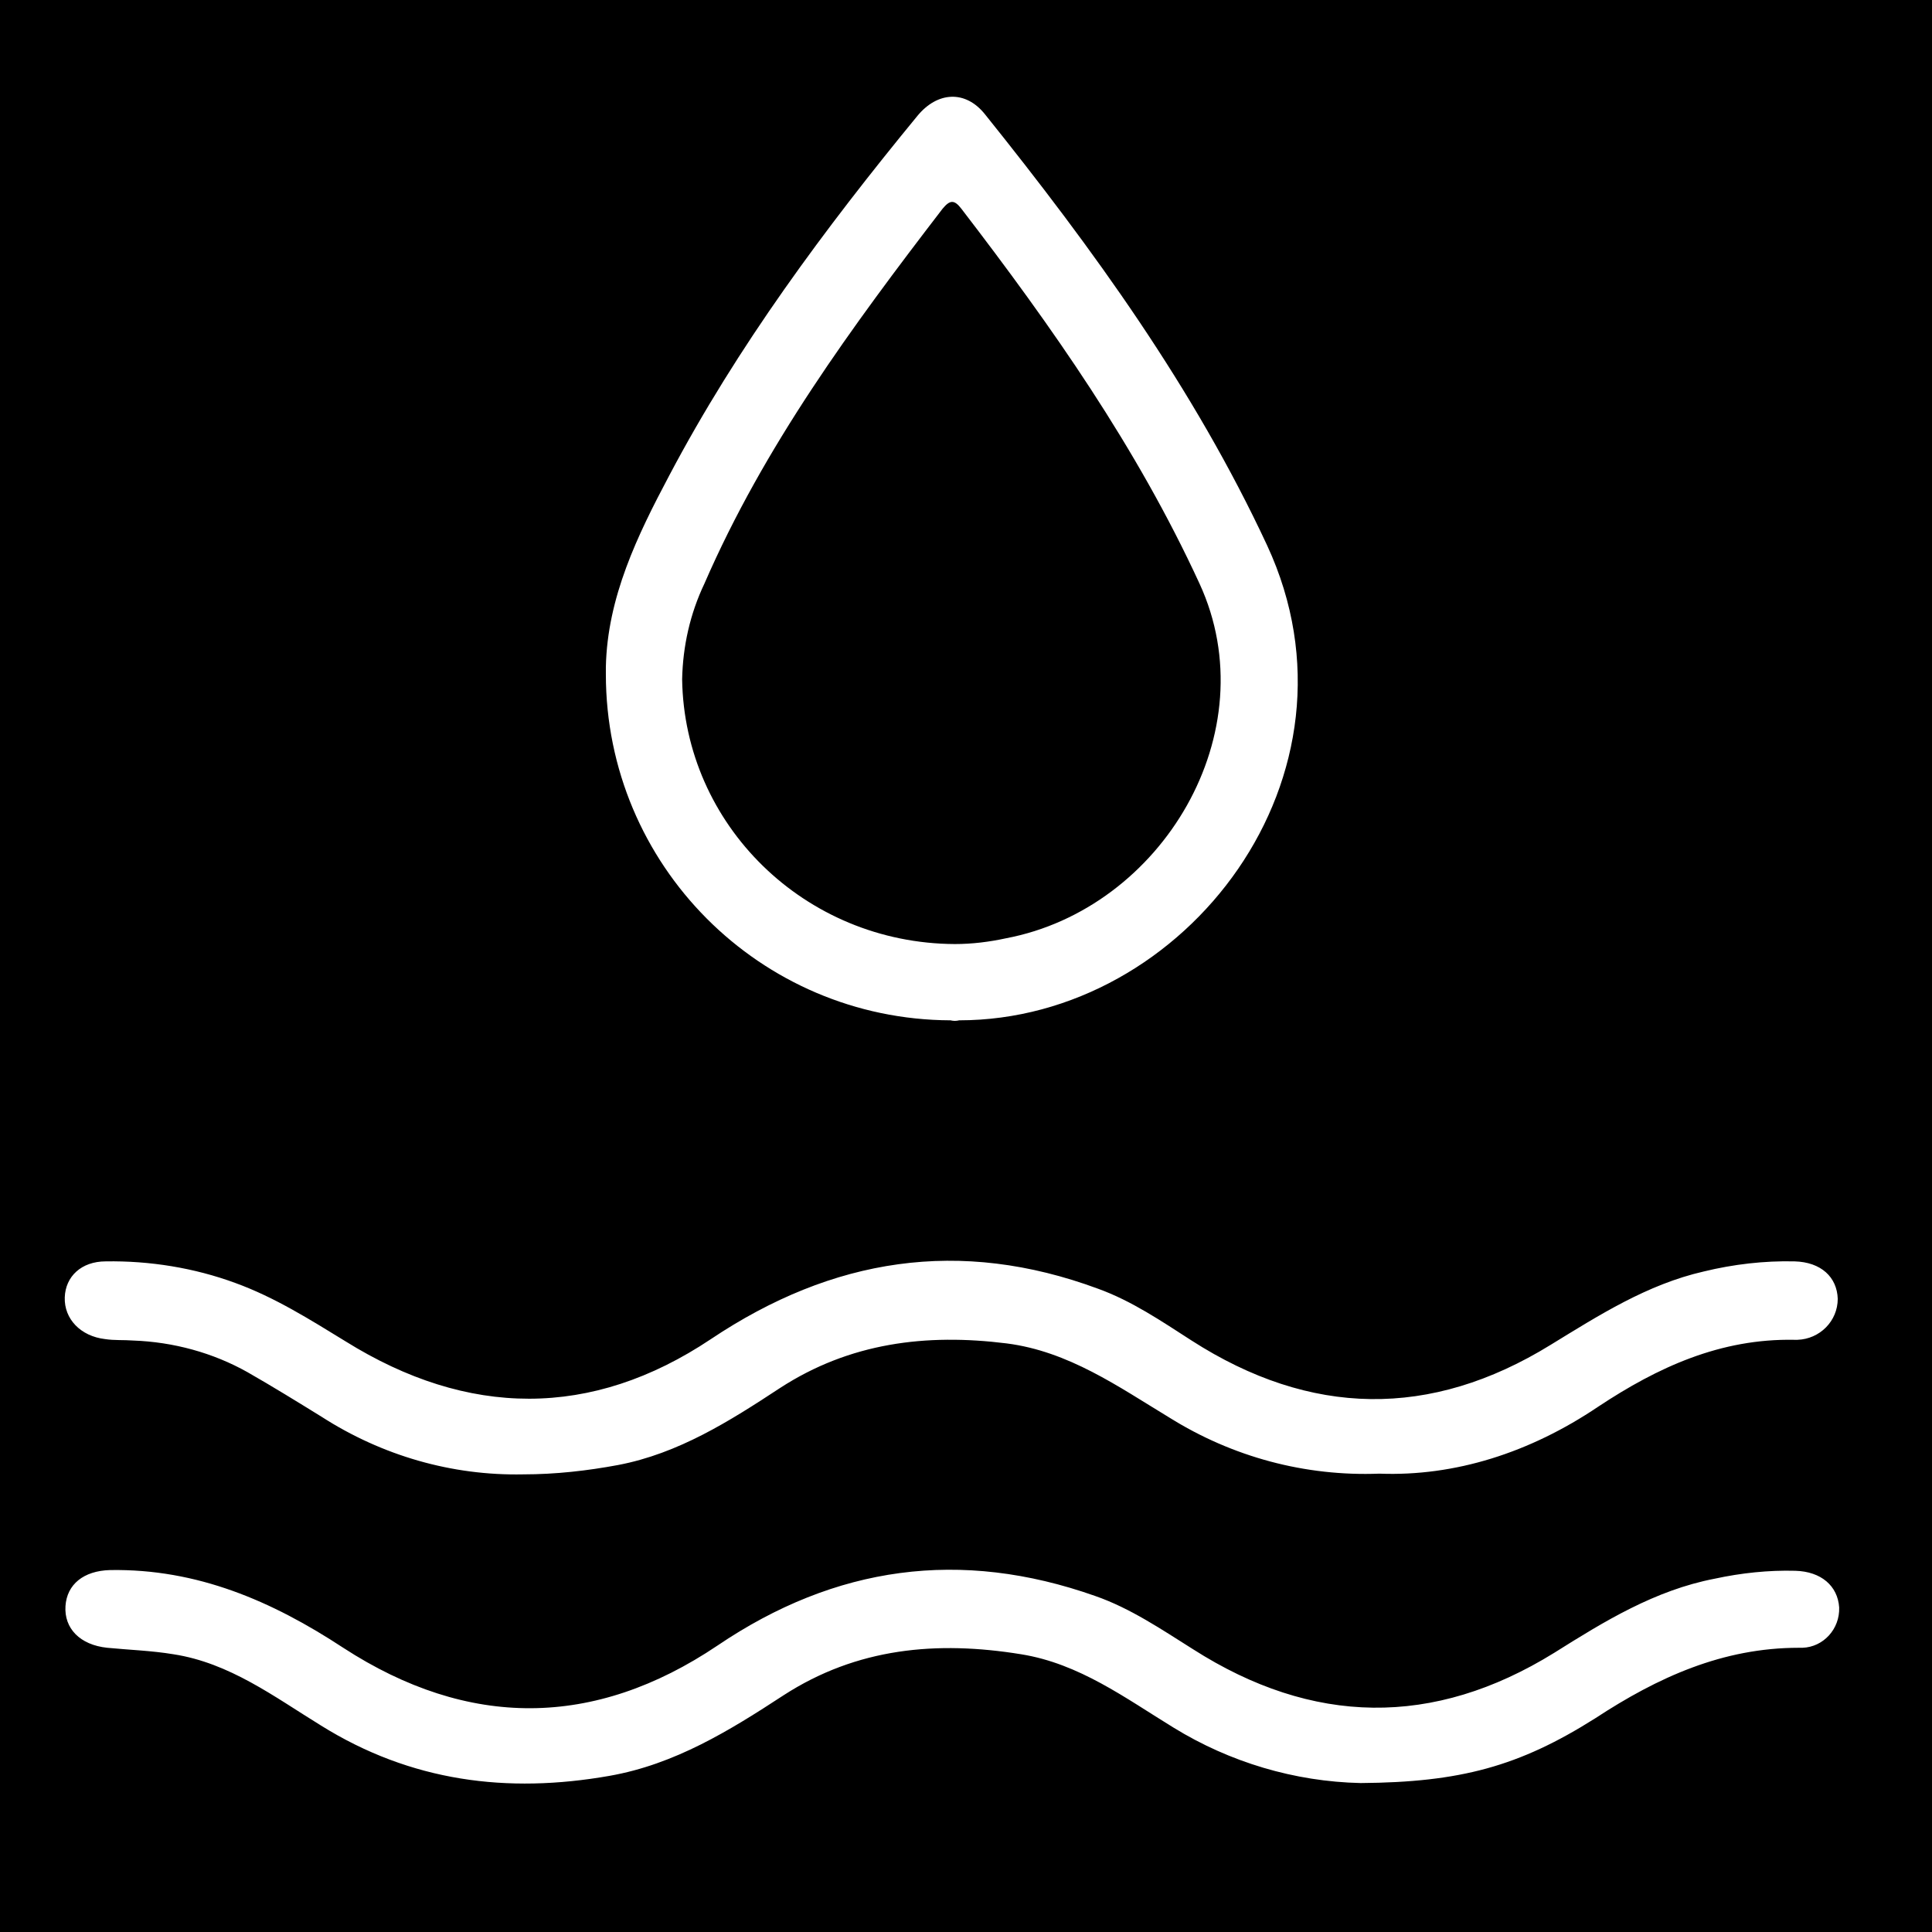 <svg xmlns="http://www.w3.org/2000/svg" version="1.1" xmlns:xlink="http://www.w3.org/1999/xlink" xmlns:svgjs="http://svgjs.dev/svgjs" width="268.5" height="268.5"><rect width="100%" height="100%" fill="#808080" stroke="none"/><svg version="1.1" xmlns="http://www.w3.org/2000/svg" xmlns:xlink="http://www.w3.org/1999/xlink" x="0px" y="0px" viewBox="0 0 268.5 268.5" style="enable-background:new 0 0 268.5 268.5;" xml:space="preserve">
<style type="text/css">
	.st0{stroke:#FFFFFF;stroke-width:1.785;stroke-miterlimit:10;}
	.st1{fill:#FFFFFF;}
</style>
<g id="SvgjsG1067">
	<rect x="-6.5" y="-14" class="st0" width="282" height="289"></rect>
</g>
<g id="SvgjsG1066">
	<g id="SvgjsG1065" transform="translate(-837 -293)">
		<path id="SvgjsPath1064" class="st1" d="M1026.1,540.8c-9.2-0.2-18.2-2.9-26-7.7c-6.7-4.1-13.1-8.9-21.2-10.2c-11.7-1.9-22.8-0.9-33,5.7
			c-7.5,4.9-15.1,9.6-24.2,11.2c-14.2,2.5-27.6,0.8-40.1-7c-6.5-4-12.7-8.7-20.5-9.9c-3-0.5-6.1-0.6-9.2-0.9c-3.8-0.4-6-2.7-5.8-5.8
			c0.2-3,2.5-4.9,6.2-5c12.1-0.2,22.5,4.3,32.4,10.8c17.4,11.3,34.9,11.2,52-0.3c16.4-11.1,33.8-13.5,52.5-6.9
			c4.9,1.7,9.3,4.7,13.6,7.4c16.6,10.6,33.4,10.9,50.2,0.5c7-4.4,14-8.7,22.3-10.3c3.7-0.8,7.5-1.2,11.2-1.1
			c3.6,0.1,5.9,2.1,6.1,5.1c0.1,3-2.2,5.5-5.1,5.6c-0.2,0-0.3,0-0.5,0c-10.6,0-19.6,4.1-28.3,9.8
			C1048.1,538.5,1039.9,540.7,1026.1,540.8L1026.1,540.8z M881.7,489.9c-3.4-2.1-6.8-4.2-10.3-6.2c-4.8-2.7-10.3-4.2-15.9-4.4
			c-1.3-0.1-2.6,0-3.9-0.2c-3.4-0.4-5.7-2.8-5.6-5.8c0.1-2.9,2.3-5,5.7-5c6.1-0.1,12.3,0.9,18,3c5.5,2,10.4,5.1,15.3,8.1
			c17,10.6,34.2,10.8,50.8-0.3c16.9-11.3,34.6-14.1,53.8-7c4.7,1.7,8.8,4.5,13,7.2c16.5,10.6,33.2,10.9,49.9,0.6
			c6.7-4.1,13.4-8.4,21.3-10.2c4.1-1,8.4-1.5,12.6-1.4c3.7,0.1,5.9,2.2,6,5.2c0,3.1-2.5,5.6-5.6,5.7c-0.1,0-0.3,0-0.4,0
			c-10.3-0.2-19,3.8-27.3,9.3c-9.5,6.4-19.9,9.7-30.4,9.3c-10.3,0.4-20.4-2.3-29.2-7.8c-7.1-4.3-14-9.2-22.6-10.3
			c-11.2-1.4-21.8-0.1-31.5,6.2c-7,4.6-14.1,9.1-22.5,10.7c-4.3,0.8-8.7,1.3-13.2,1.3C899.8,498.1,890.1,495.3,881.7,489.9z
			 M969.1,434.8L969.1,434.8c-26.5-0.1-47.9-21.6-47.9-48.1c0-0.3,0-0.7,0-1c0.2-9.7,4.4-18.3,8.8-26.6c9.5-18,21.6-34.3,34.5-50
			c2.8-3.4,6.7-3.6,9.4-0.2c15,18.7,29,38,39.2,59.9c14.8,31.9-11.3,66-42.8,66C969.9,434.9,969.5,434.9,969.1,434.8L969.1,434.8z
			 M976.8,423.4c21.7-4.1,36.4-28.7,26.9-49.3c-8.7-18.9-20.5-35.7-33.1-52.1c-1-1.3-1.6-1.2-2.6,0c-12.6,16.4-24.8,33-33.1,52.1
			c-2,4.2-3,8.7-3.1,13.3c0.3,20.2,17,36.7,37.9,36.8v0C972.1,424.2,974.5,423.9,976.8,423.4z"></path>
	</g>
</g>
</svg><style>@media (prefers-color-scheme: light) { :root { filter: none; } }
@media (prefers-color-scheme: dark) { :root { filter: none; } }
</style></svg>